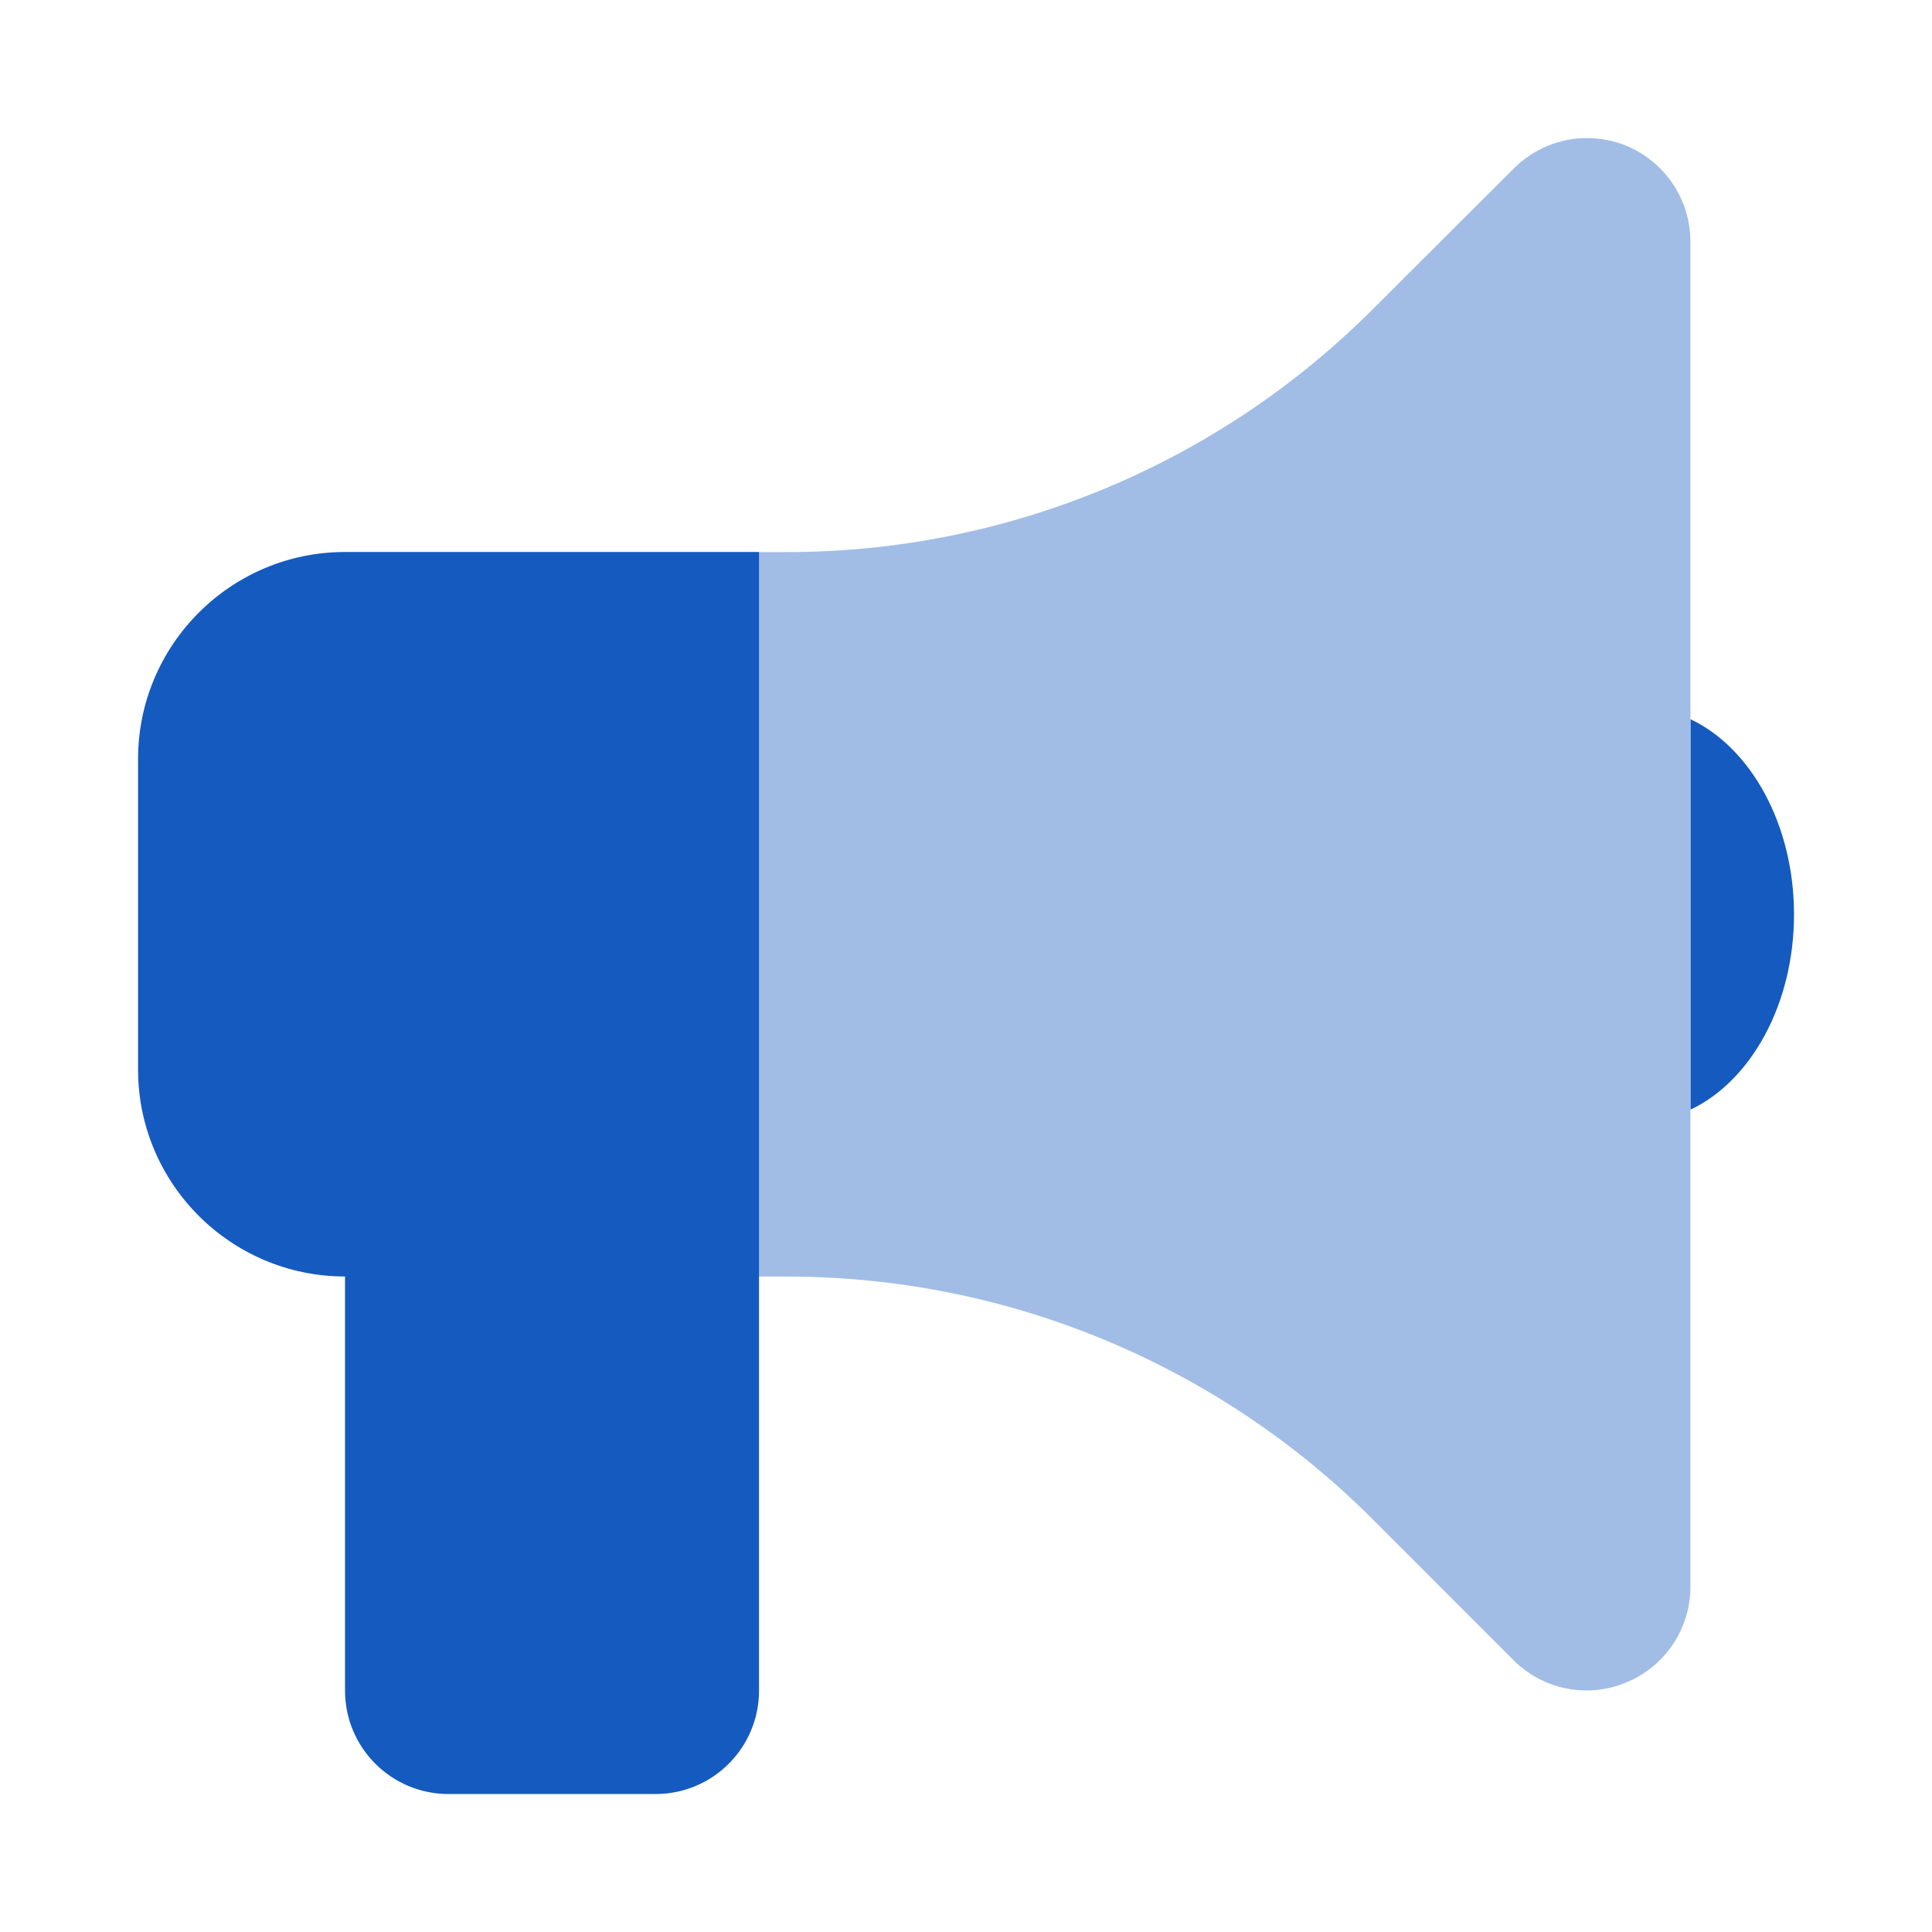 <svg width="24" height="24" viewBox="0 0 24 24" fill="none" xmlns="http://www.w3.org/2000/svg">
<path opacity="0.4" d="M9.428 6.858V8.143V9.429V13.286V14.572V15.858H9.777C12.505 15.858 15.121 16.942 17.05 18.871L18.801 20.623C19.171 20.992 19.721 21.101 20.204 20.9C20.686 20.699 20.999 20.233 20.999 19.711V13.78V8.931V3.001C20.999 2.482 20.686 2.012 20.204 1.811C20.047 1.747 19.878 1.715 19.713 1.715C19.38 1.715 19.05 1.847 18.805 2.093L17.05 3.844C15.121 5.773 12.505 6.858 9.777 6.858C9.661 6.858 9.544 6.858 9.428 6.858Z" fill="#155ABF"/>
<path d="M1.715 9.429C1.715 8.011 2.868 6.857 4.286 6.857H9.429V14.572V15.857V21C9.429 21.711 8.855 22.286 8.143 22.286H5.572C4.861 22.286 4.286 21.711 4.286 21V15.857C2.868 15.857 1.715 14.704 1.715 13.286V9.429ZM22.286 11.357C22.286 12.478 21.748 13.431 21.001 13.784V8.935C21.748 9.288 22.286 10.241 22.286 11.361V11.357Z" fill="#155ABF"/>
</svg>
